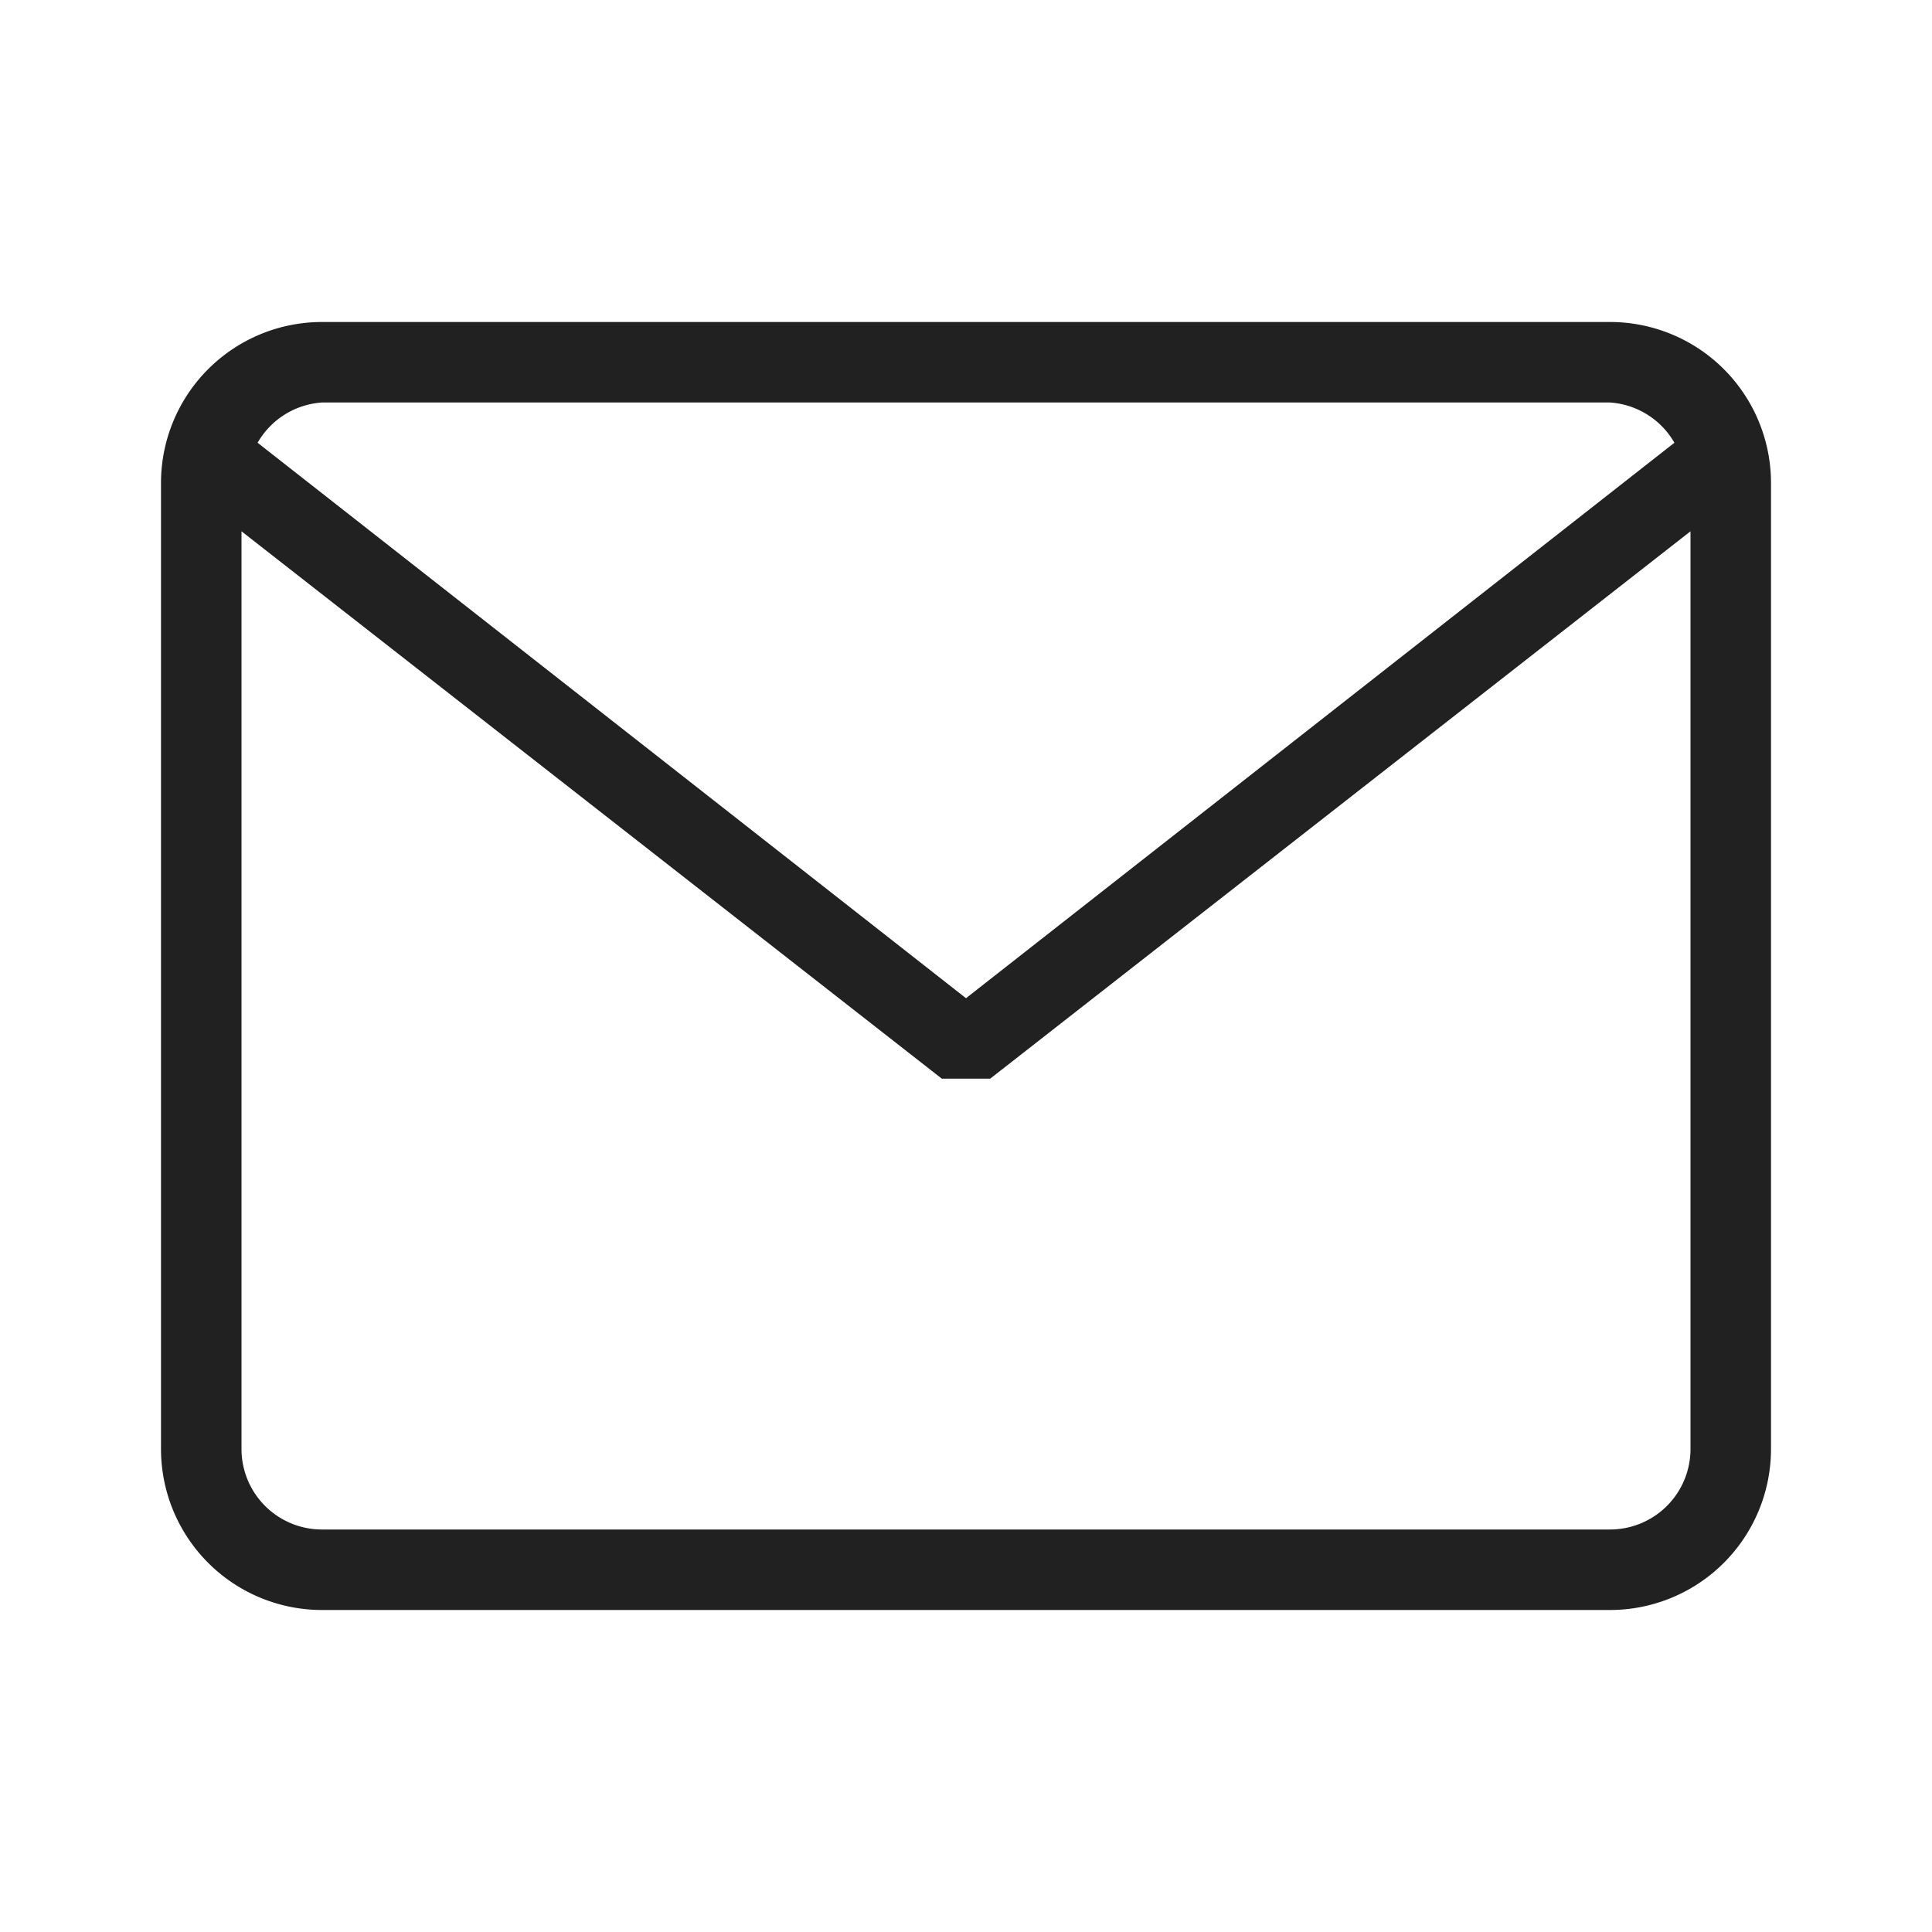 <svg xmlns="http://www.w3.org/2000/svg" width="24" height="24" viewBox="0 0 24 24">
  <title>contacts_mail_24x24</title>
  <g id="Layer_2" data-name="Layer 2">
    <path d="M20,4H4A2,2,0,0,0,2,6V18a2,2,0,0,0,2,2H20a2,2,0,0,0,2-2V6A2,2,0,0,0,20,4ZM4,5H20a1,1,0,0,1,.8.5L12,12.4,3.2,5.5A1,1,0,0,1,4,5ZM20,19H4a1,1,0,0,1-1-1V6.6l8.7,6.8h.6L21,6.6V18A1,1,0,0,1,20,19Z" fill="#212121"/>
  </g>
</svg>
